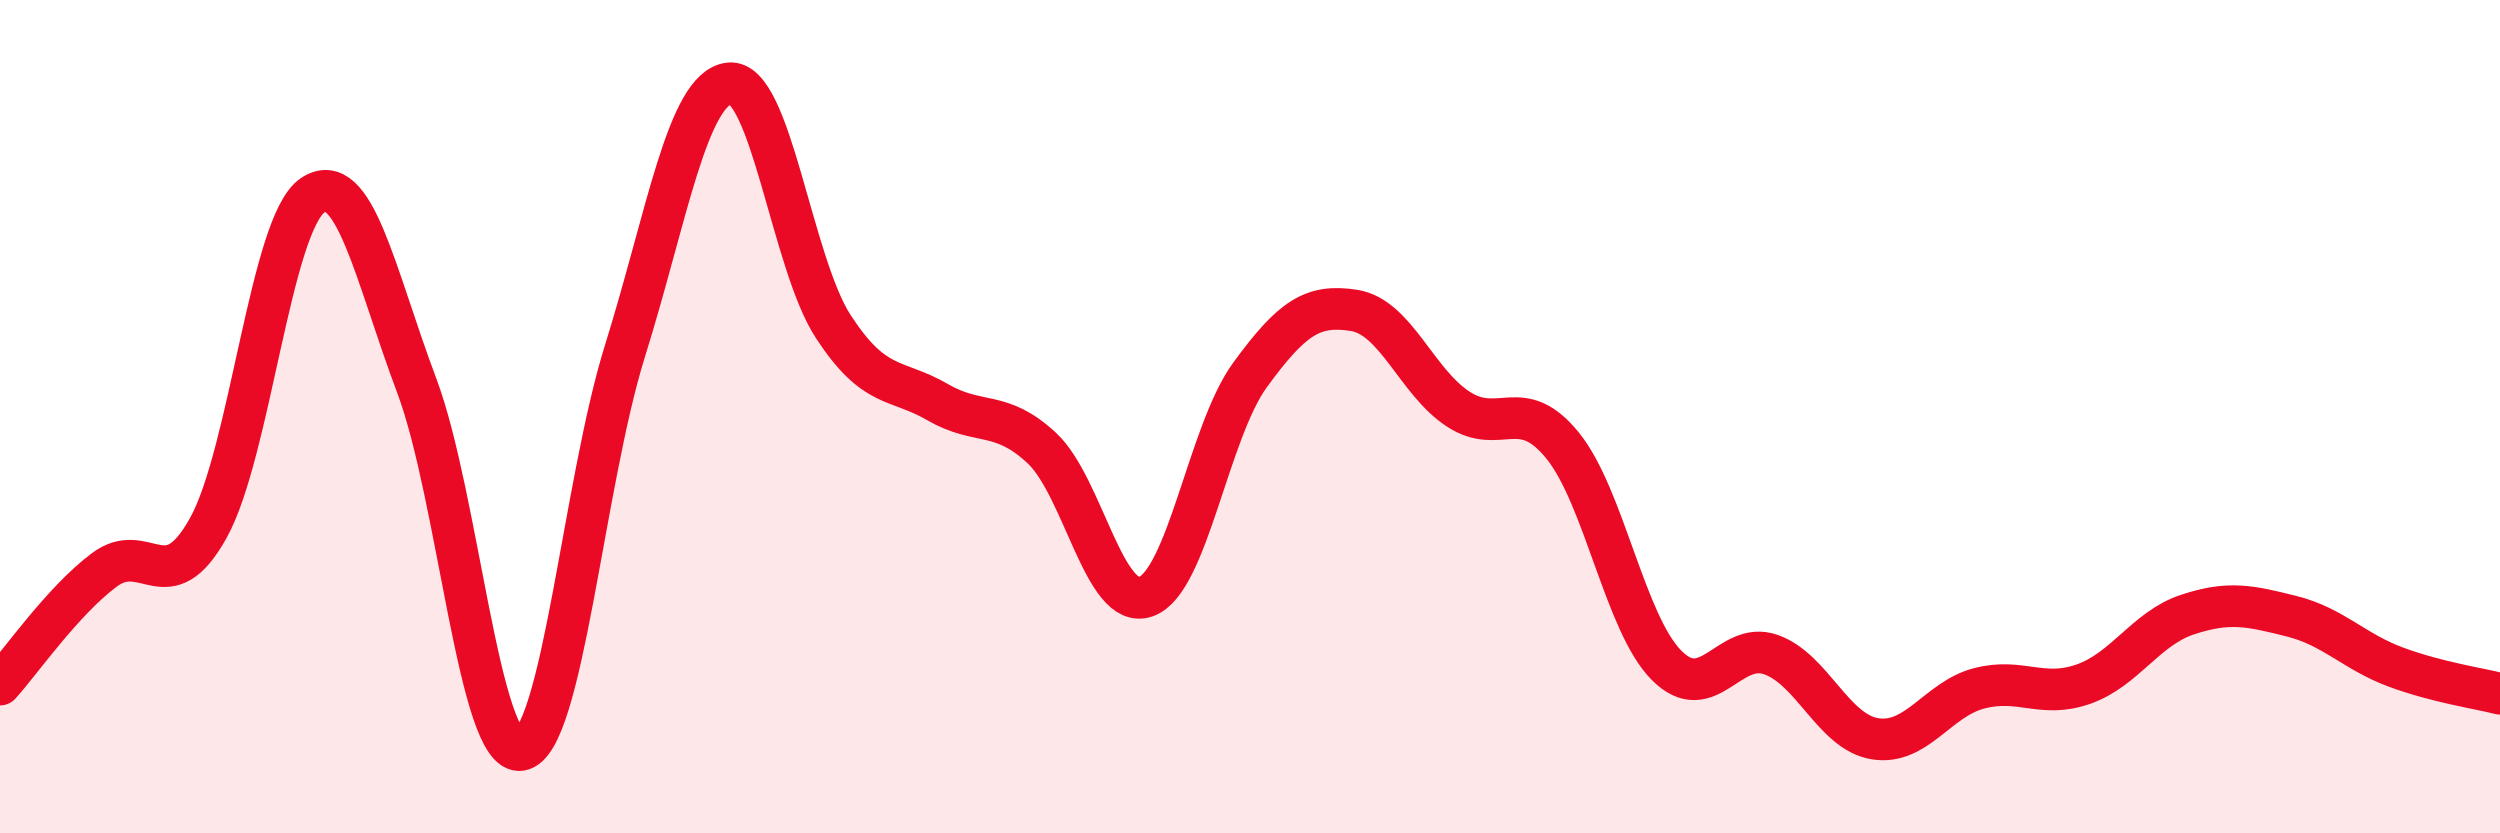 
    <svg width="60" height="20" viewBox="0 0 60 20" xmlns="http://www.w3.org/2000/svg">
      <path
        d="M 0,16.43 C 0.5,15.88 1.5,14.43 2.5,13.68 C 3.5,12.93 4,14.47 5,12.67 C 6,10.87 6.5,5.37 7.5,4.69 C 8.5,4.01 9,6.59 10,9.25 C 11,11.91 11.5,18.17 12.5,18 C 13.5,17.83 14,11.62 15,8.42 C 16,5.22 16.5,2.12 17.5,2 C 18.5,1.88 19,6.31 20,7.84 C 21,9.37 21.5,9.07 22.5,9.65 C 23.5,10.23 24,9.82 25,10.75 C 26,11.68 26.5,14.67 27.5,14.32 C 28.5,13.97 29,10.37 30,9 C 31,7.63 31.5,7.29 32.5,7.45 C 33.5,7.61 34,9.17 35,9.82 C 36,10.47 36.5,9.46 37.5,10.69 C 38.5,11.92 39,14.97 40,15.97 C 41,16.97 41.5,15.36 42.5,15.71 C 43.5,16.06 44,17.57 45,17.73 C 46,17.89 46.5,16.78 47.5,16.52 C 48.5,16.26 49,16.77 50,16.42 C 51,16.07 51.5,15.08 52.5,14.75 C 53.5,14.42 54,14.54 55,14.79 C 56,15.04 56.5,15.64 57.5,16.01 C 58.5,16.38 59.5,16.52 60,16.65L60 20L0 20Z"
        fill="#EB0A25"
        opacity="0.1"
        stroke-linecap="round"
        stroke-linejoin="round"
      />
      <path
        d="M 0,16.43 C 0.5,15.88 1.5,14.43 2.5,13.68 C 3.5,12.93 4,14.47 5,12.67 C 6,10.87 6.5,5.37 7.5,4.69 C 8.5,4.01 9,6.59 10,9.25 C 11,11.91 11.5,18.17 12.5,18 C 13.5,17.83 14,11.62 15,8.42 C 16,5.22 16.5,2.12 17.5,2 C 18.5,1.88 19,6.31 20,7.84 C 21,9.37 21.5,9.07 22.5,9.65 C 23.5,10.23 24,9.82 25,10.75 C 26,11.68 26.5,14.67 27.5,14.32 C 28.5,13.97 29,10.37 30,9 C 31,7.63 31.5,7.29 32.5,7.45 C 33.5,7.61 34,9.17 35,9.82 C 36,10.47 36.5,9.46 37.5,10.69 C 38.5,11.92 39,14.97 40,15.97 C 41,16.97 41.5,15.36 42.5,15.71 C 43.5,16.06 44,17.57 45,17.73 C 46,17.89 46.5,16.78 47.5,16.52 C 48.5,16.26 49,16.77 50,16.42 C 51,16.07 51.5,15.08 52.5,14.75 C 53.5,14.42 54,14.54 55,14.79 C 56,15.04 56.5,15.64 57.5,16.01 C 58.5,16.38 59.5,16.52 60,16.65"
        stroke="#EB0A25"
        stroke-width="1"
        fill="none"
        stroke-linecap="round"
        stroke-linejoin="round"
      />
    </svg>
  